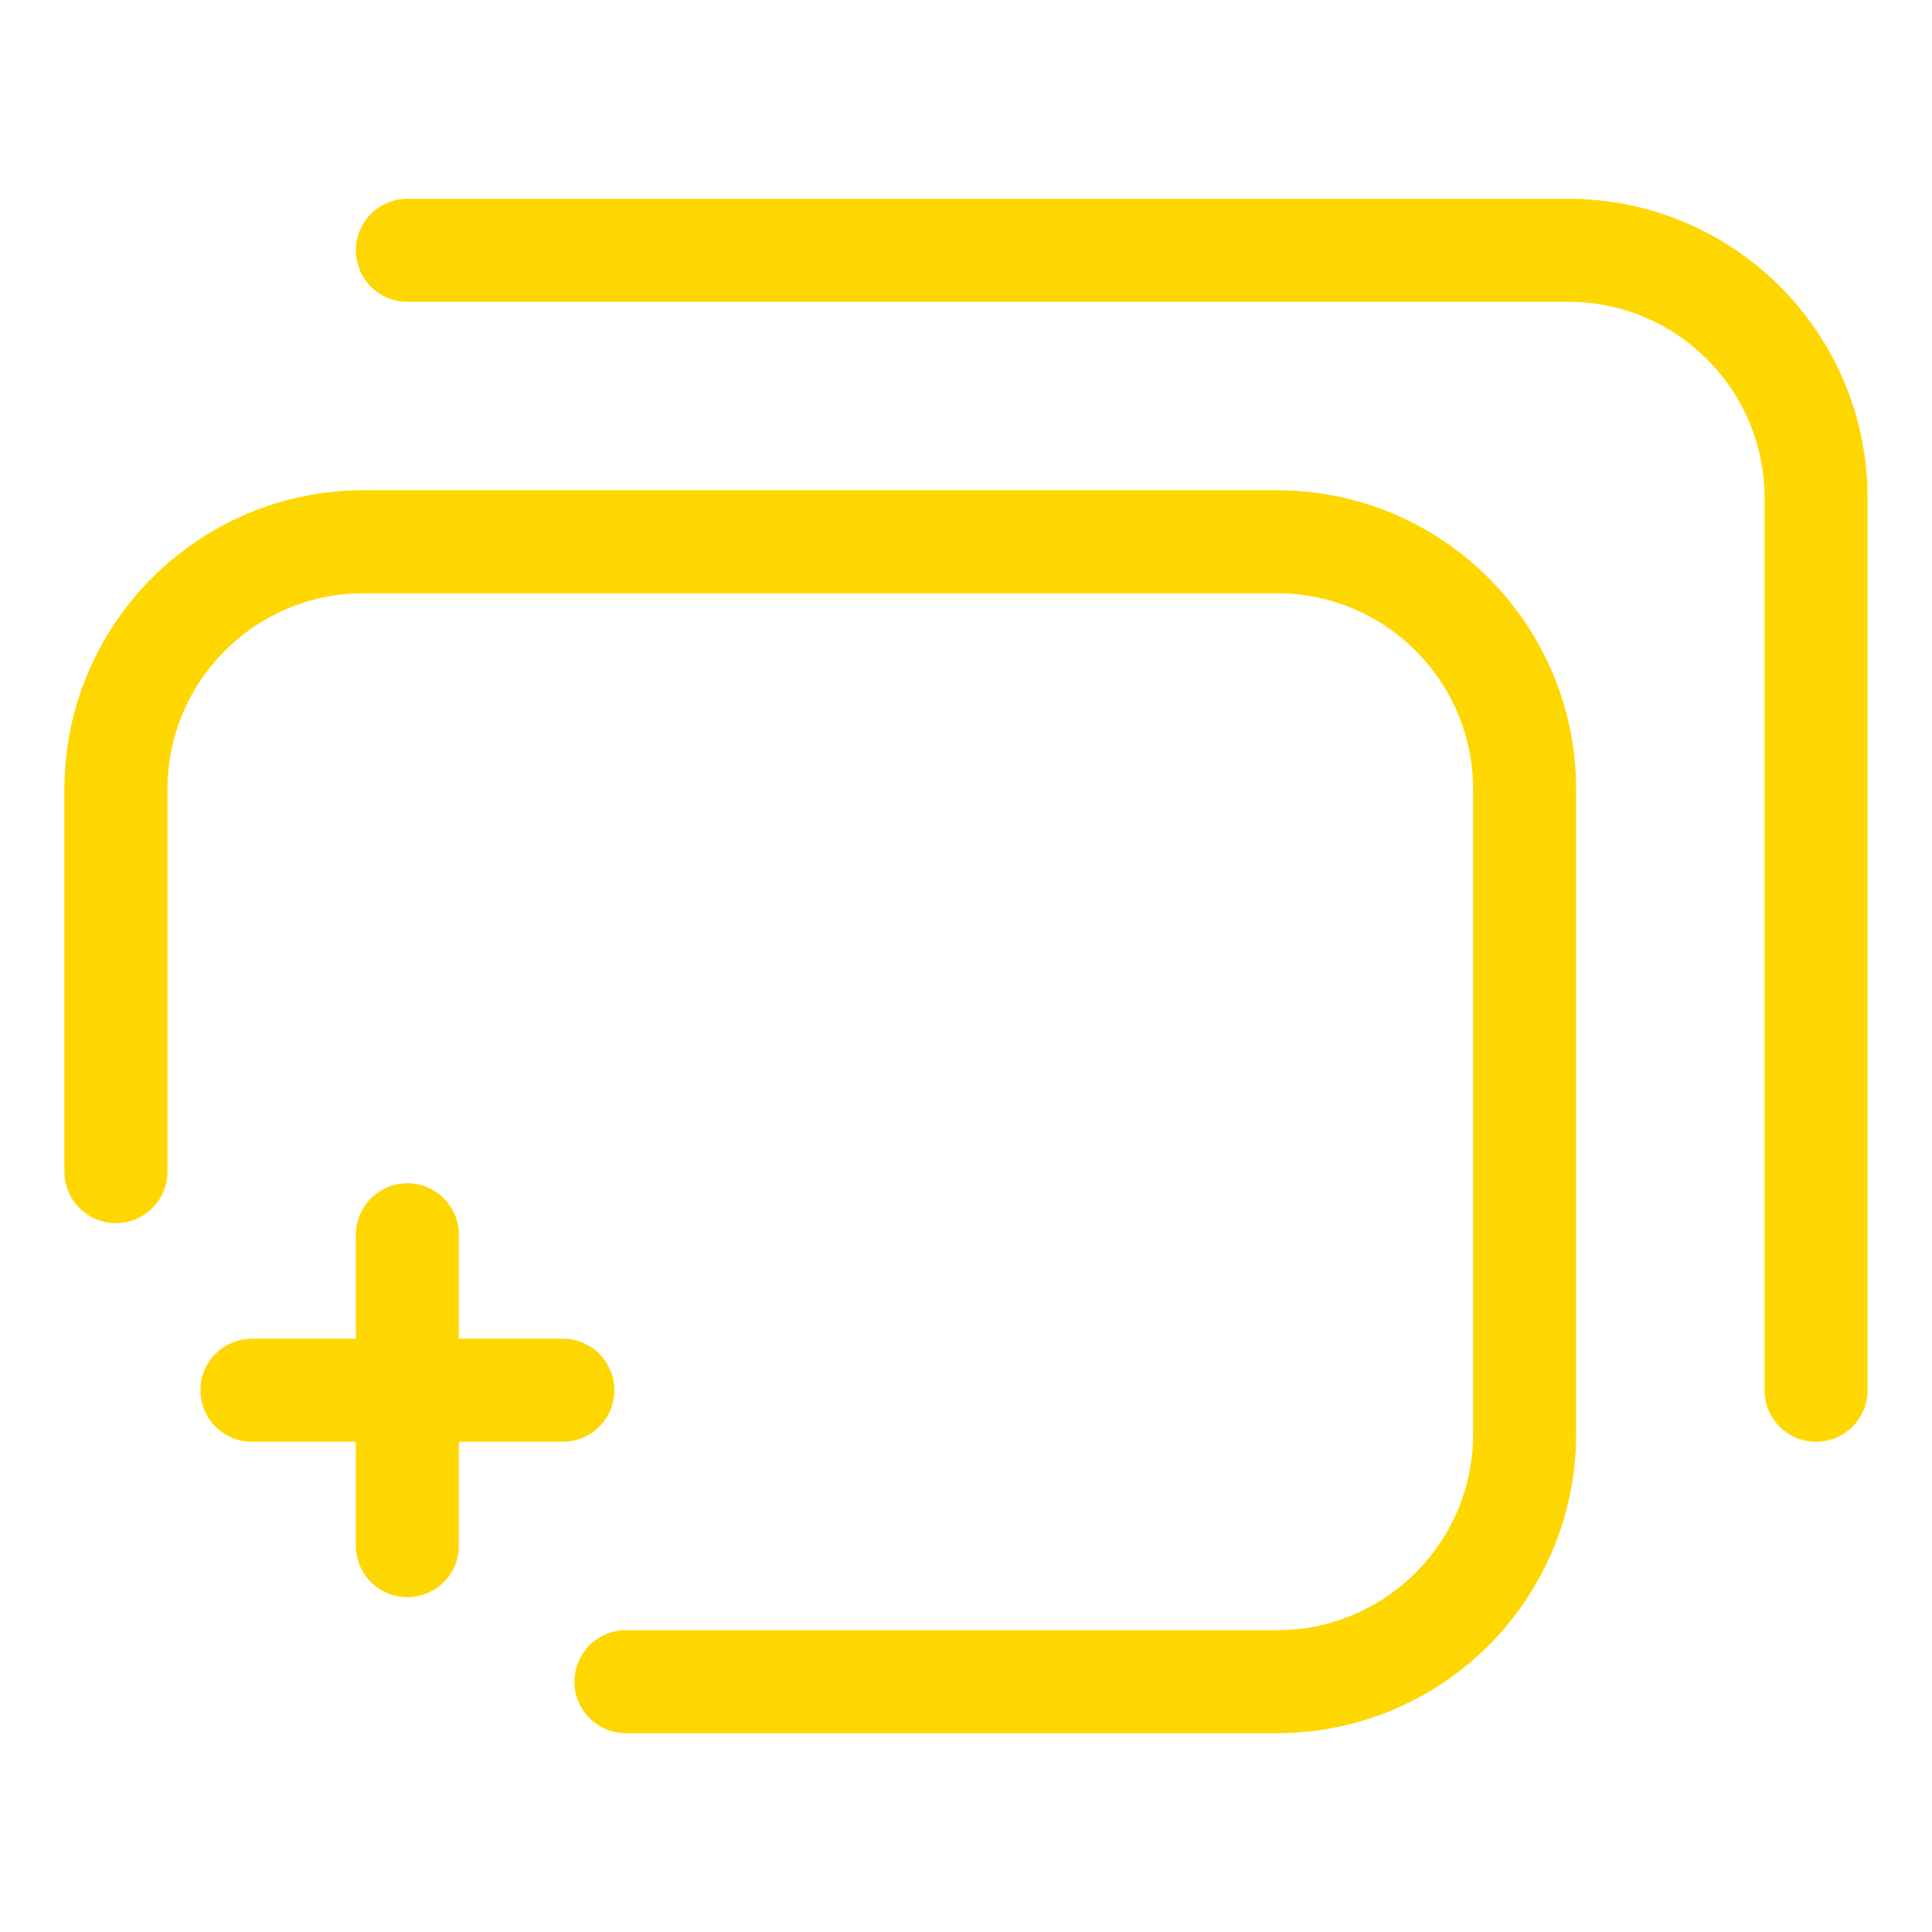 <?xml version="1.0" encoding="utf-8"?>
<!-- Generator: Adobe Illustrator 19.0.0, SVG Export Plug-In . SVG Version: 6.00 Build 0)  -->
<svg version="1.1" id="Layer_1" xmlns="http://www.w3.org/2000/svg" xmlns:xlink="http://www.w3.org/1999/xlink" x="0px" y="0px"
	 width="300px" height="300px" viewBox="-155 247 300 300" style="enable-background:new -155 247 300 300;" xml:space="preserve">
<style type="text/css">
	.st0{fill:none;stroke:#FFD700;stroke-width:16;stroke-linecap:round;stroke-linejoin:round;stroke-miterlimit:10;}
</style>
<g>
	<path class="st0" d="M-91.743,285.868H88.531c21.246,0,38.469,17.223,38.469,38.469v138.539"/>
	<g>
		<path class="st0" d="M-91.743,438.738v48.274V438.738z"/>
		<path class="st0" d="M-115.88,462.875h48.274H-115.88z"/>
	</g>
	<path class="st0" d="M-57.8,508.132h101.074c21.246,0,38.469-17.223,38.469-38.469V369.593
		c0-21.246-17.223-38.469-38.469-38.469H-98.531c-21.246,0-38.469,17.223-38.469,38.469
		v59.339"/>
</g>
</svg>
